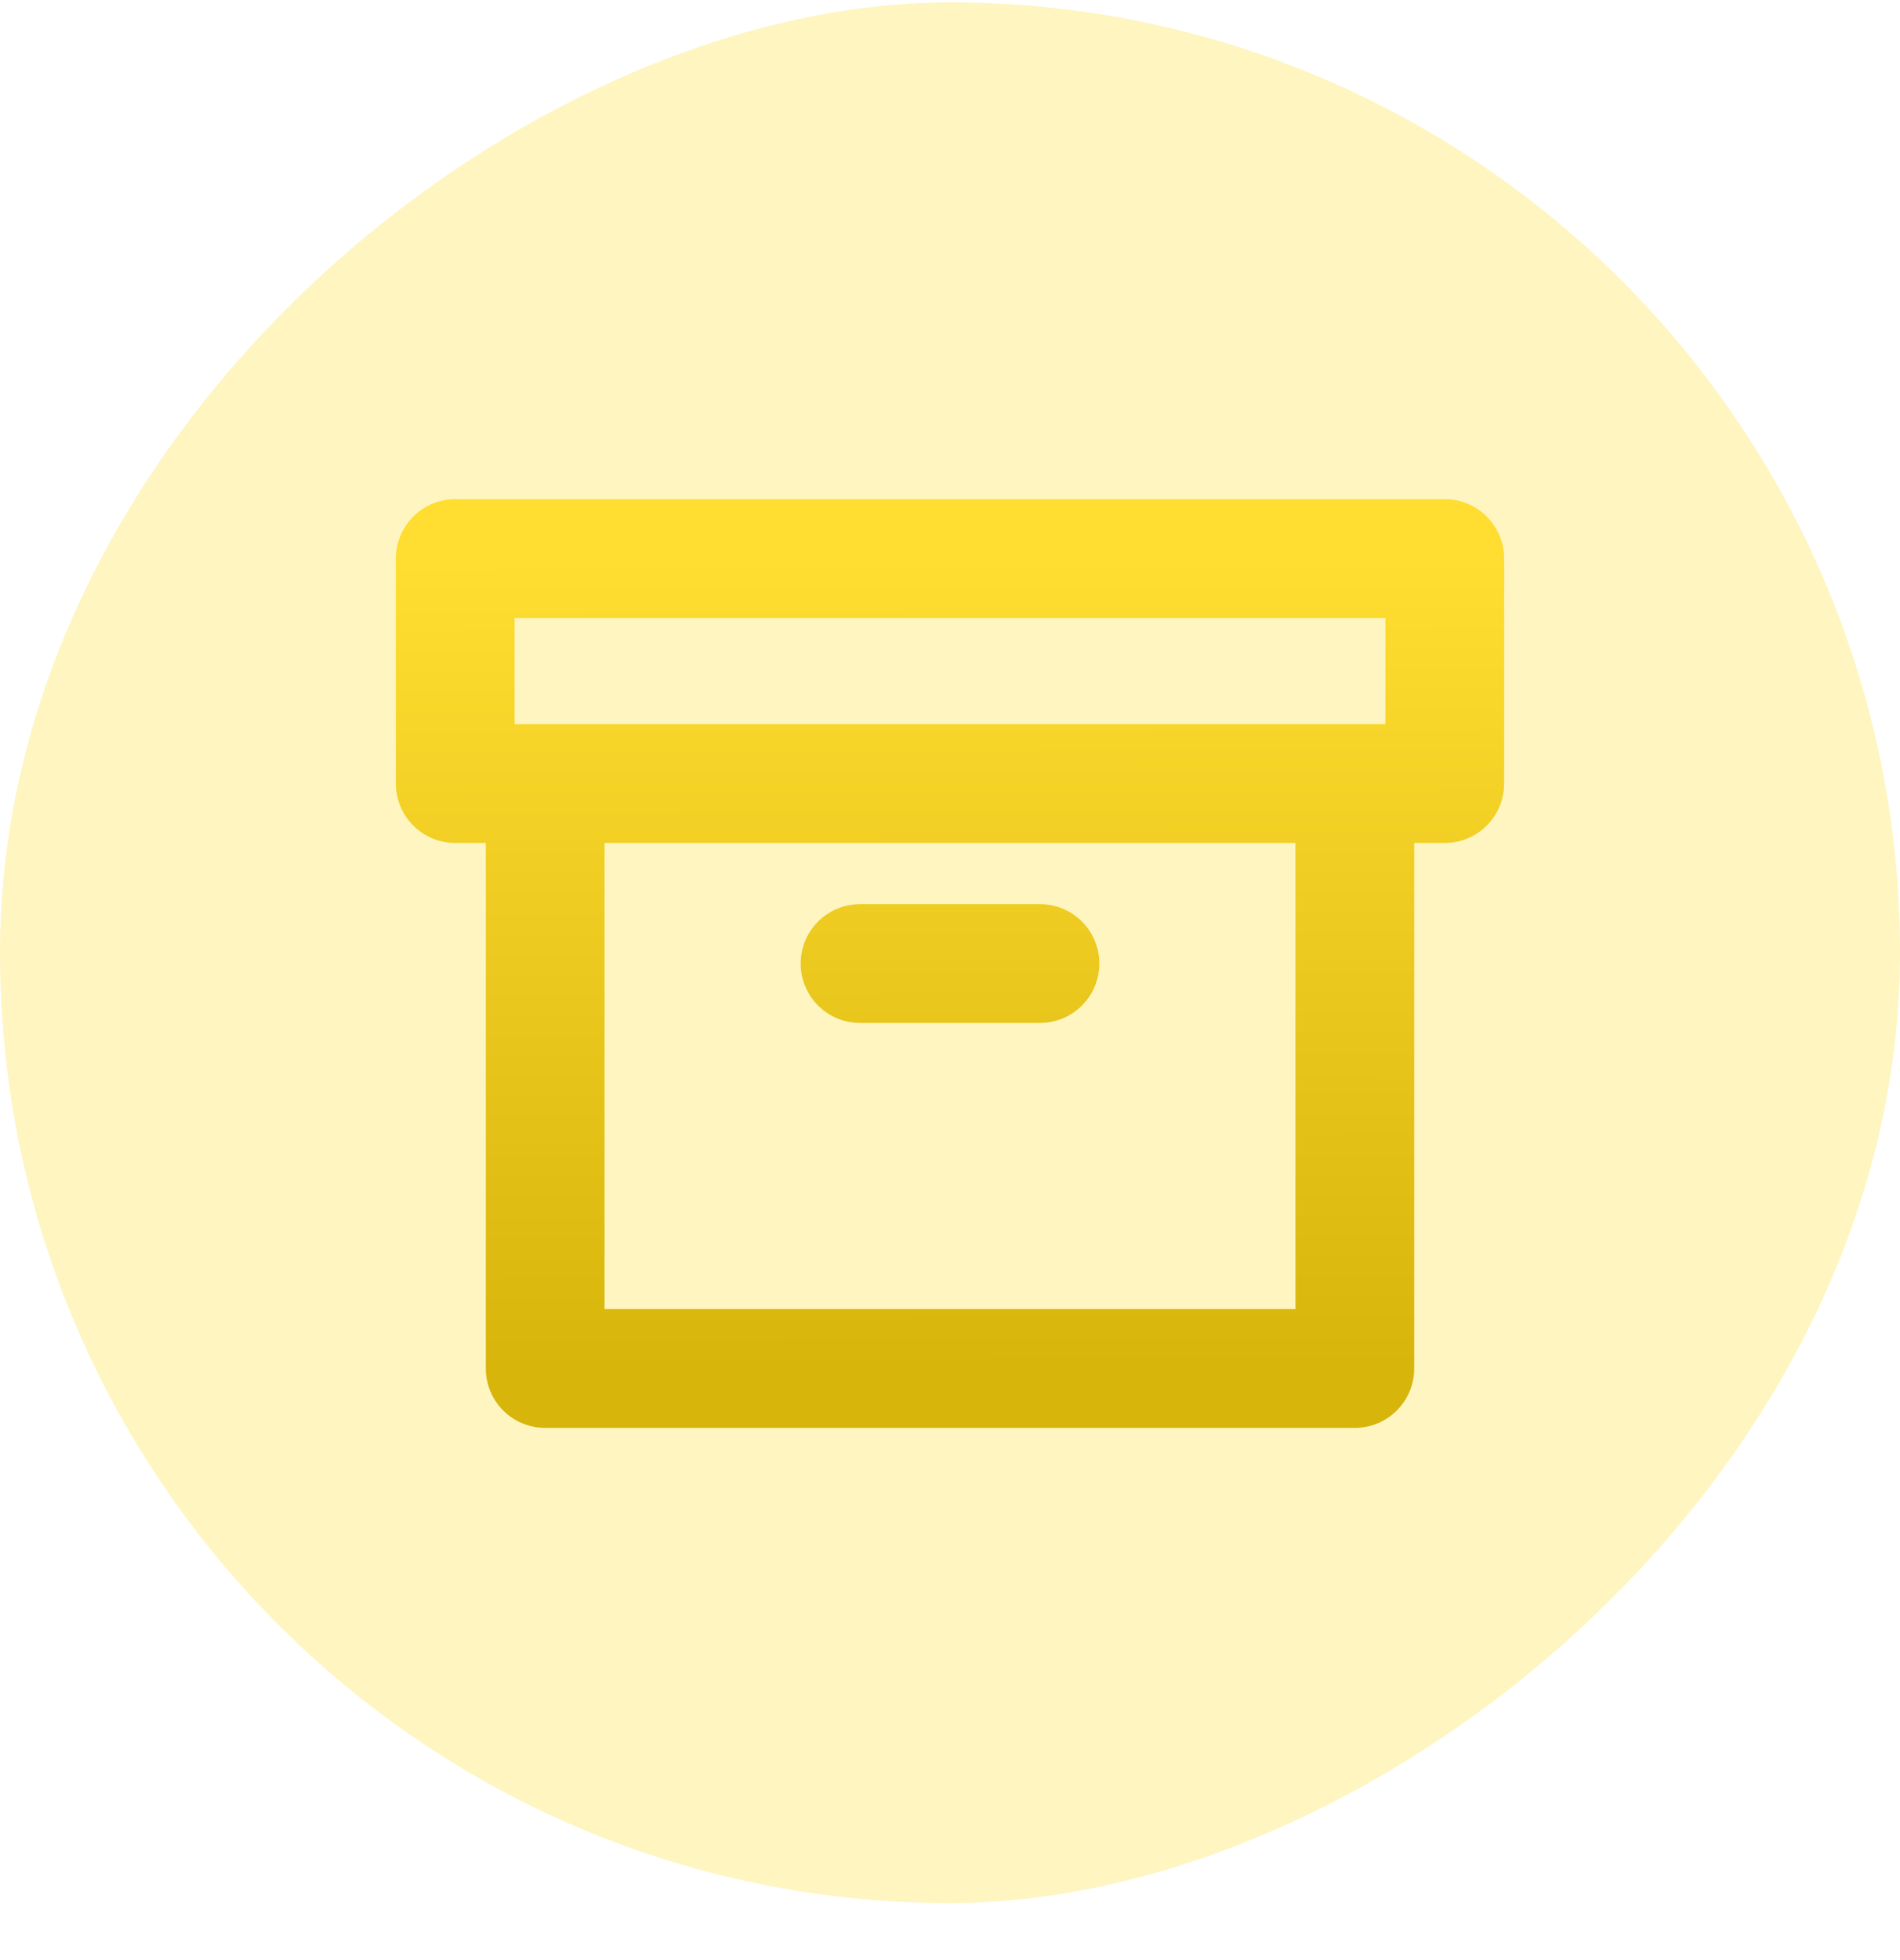 <svg width="32" height="33" viewBox="0 0 32 33" fill="none" xmlns="http://www.w3.org/2000/svg">
<rect x="32" y="0.04" width="32" height="32" rx="16" transform="rotate(90 32 0.04)" fill="#FFDD31" fill-opacity="0.3"/>
<path d="M22.818 13.192V23.04H9.182V13.192M14.485 16.222H17.515M7.667 9.404H24.333V13.192H7.667V9.404Z" stroke="url(#paint0_linear_655_433)" stroke-width="2" stroke-linecap="round" stroke-linejoin="round"/>
<defs>
<linearGradient id="paint0_linear_655_433" x1="15.991" y1="9.404" x2="16.023" y2="23.04" gradientUnits="userSpaceOnUse">
<stop stop-color="#FFDD31"/>
<stop offset="1" stop-color="#D7B50B"/>
</linearGradient>
</defs>
</svg>

